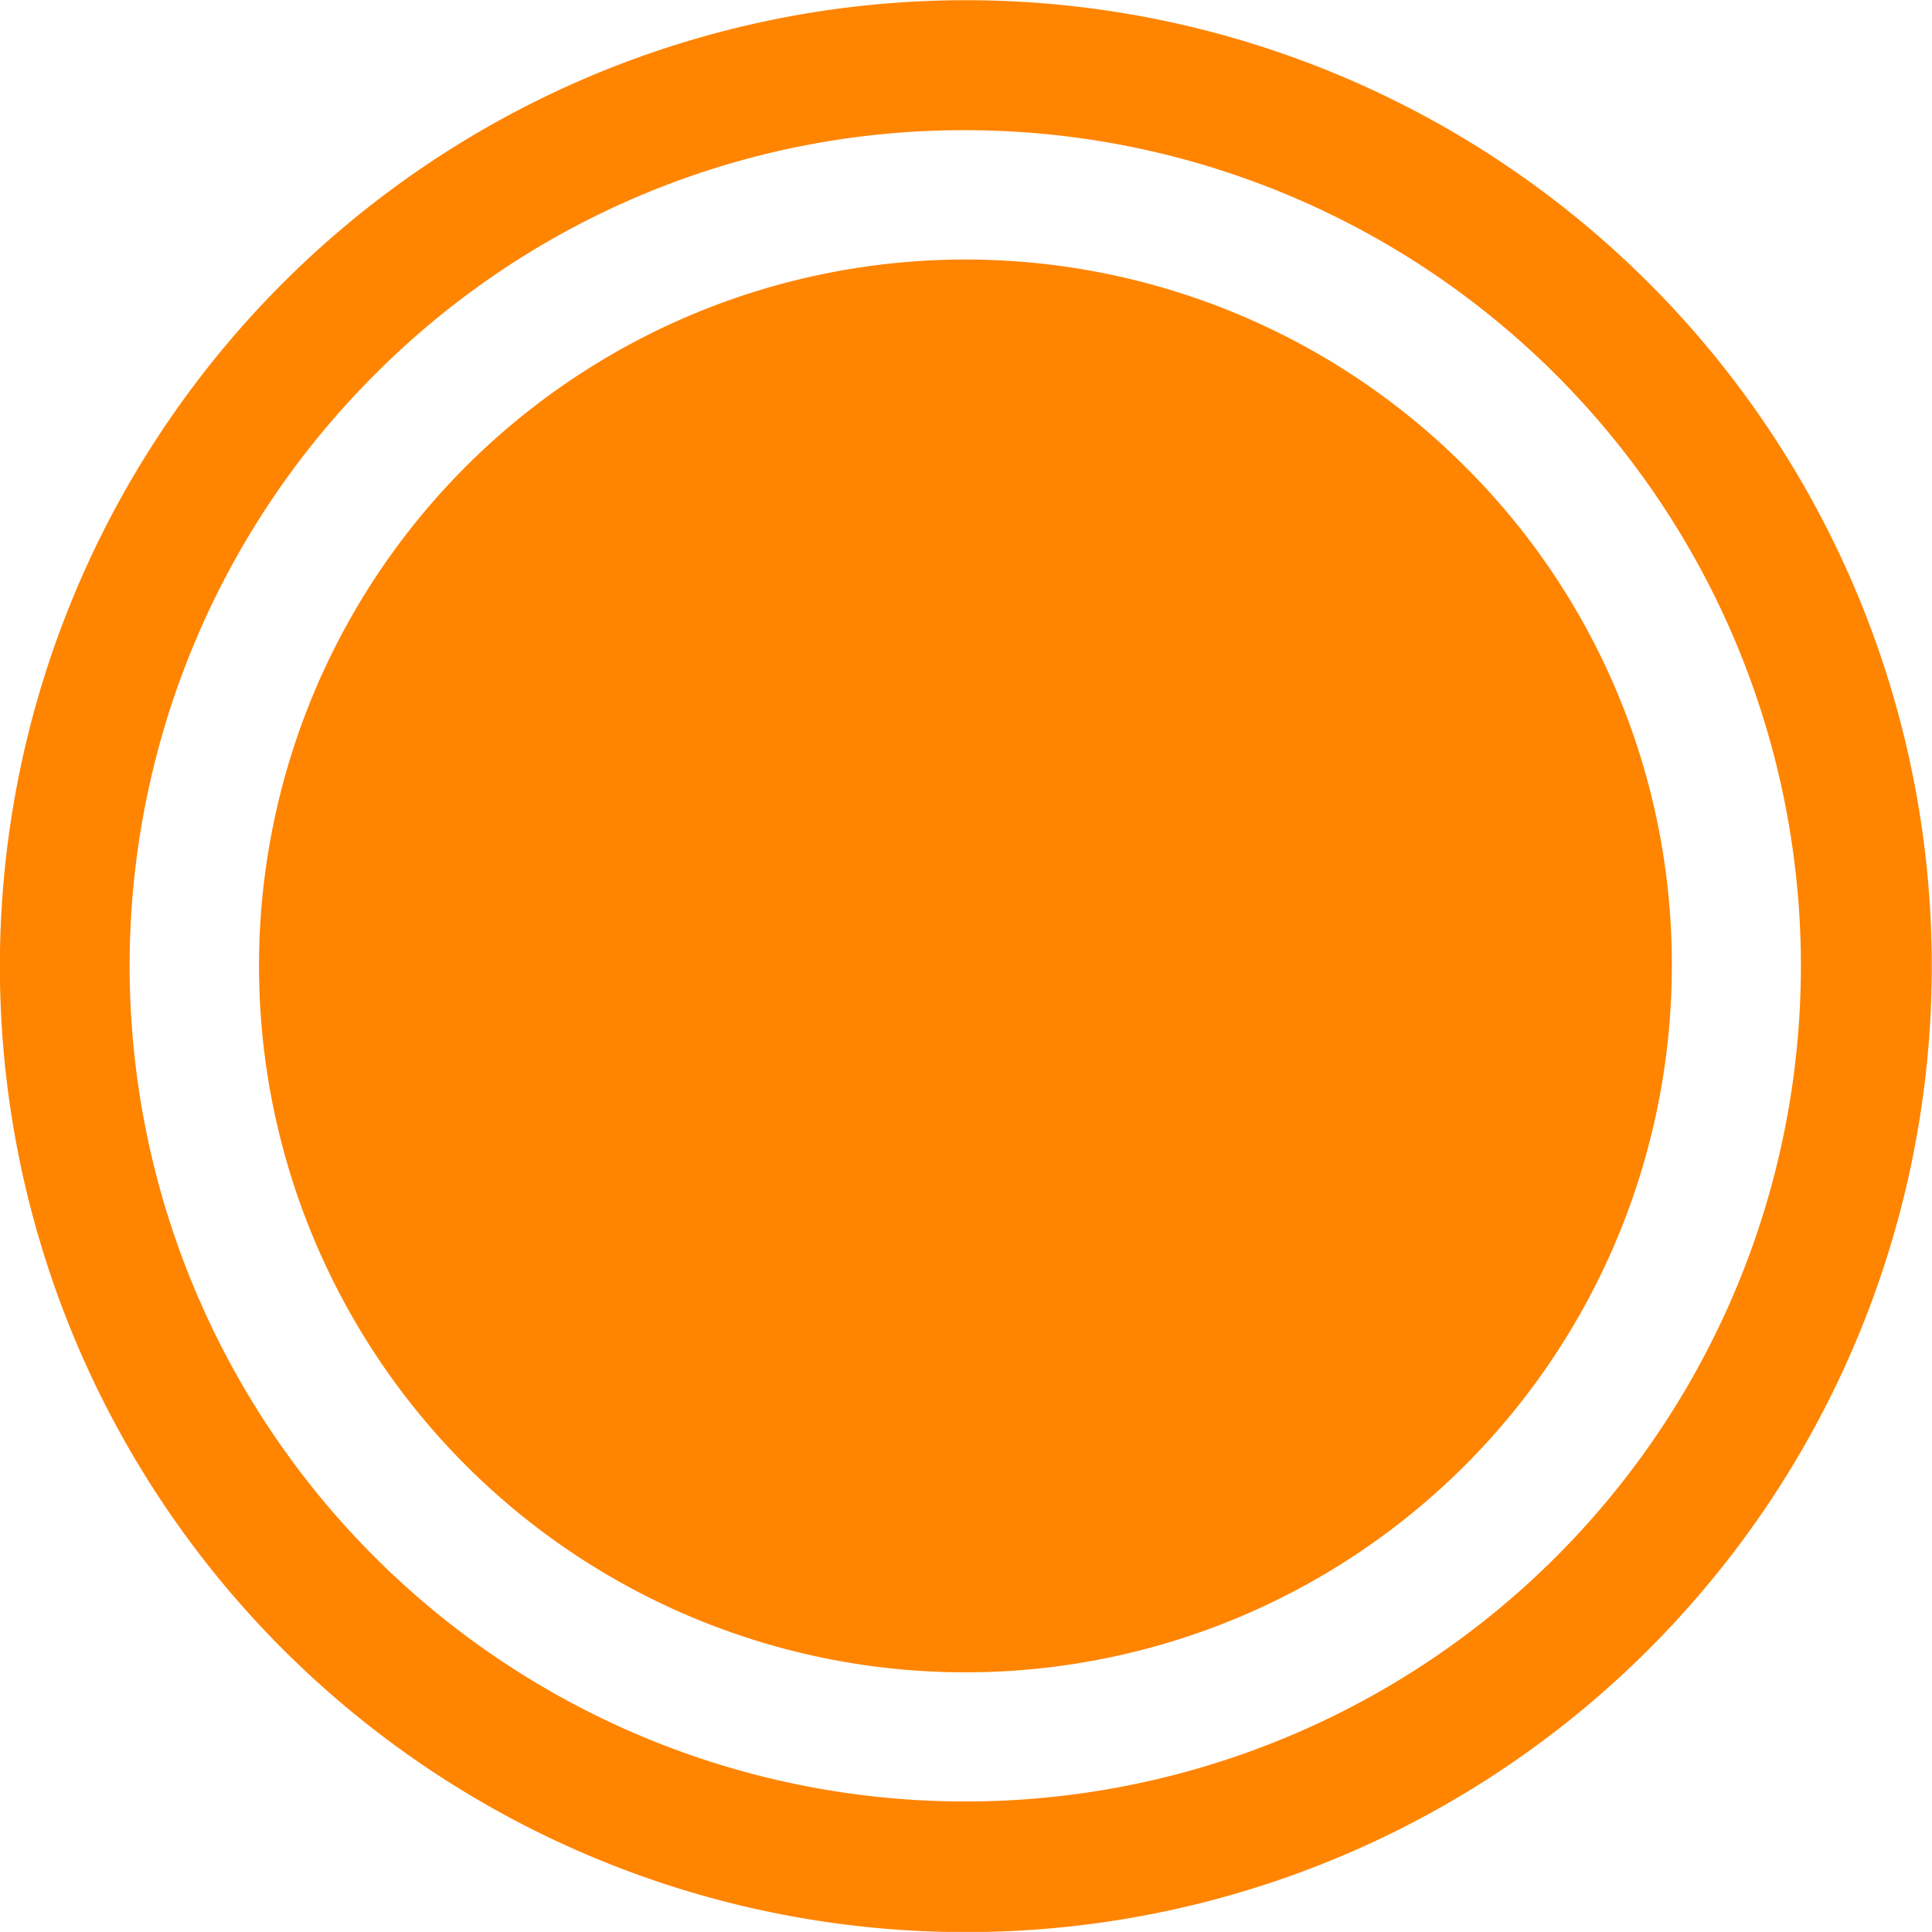 <?xml version="1.0" encoding="UTF-8"?>
<svg xmlns="http://www.w3.org/2000/svg" id="Icon_ionic-ios-radio-button-on" data-name="Icon ionic-ios-radio-button-on" width="18.177" height="18.176" viewBox="0 0 18.177 18.176">
  <path id="Path_89" data-name="Path 89" d="M12.463,4.6A7.862,7.862,0,1,1,6.9,6.9a7.813,7.813,0,0,1,5.562-2.3m0-1.223a9.088,9.088,0,1,0,9.088,9.088,9.087,9.087,0,0,0-9.088-9.088Z" transform="translate(-3.375 -3.375)" fill="#ff8400"></path>
  <path id="Path_90" data-name="Path 90" d="M18.651,9.257a6.646,6.646,0,1,0,1.944,4.7A6.6,6.6,0,0,0,18.651,9.257Z" transform="translate(-4.866 -4.866)" fill="#ff8400"></path>
</svg>
